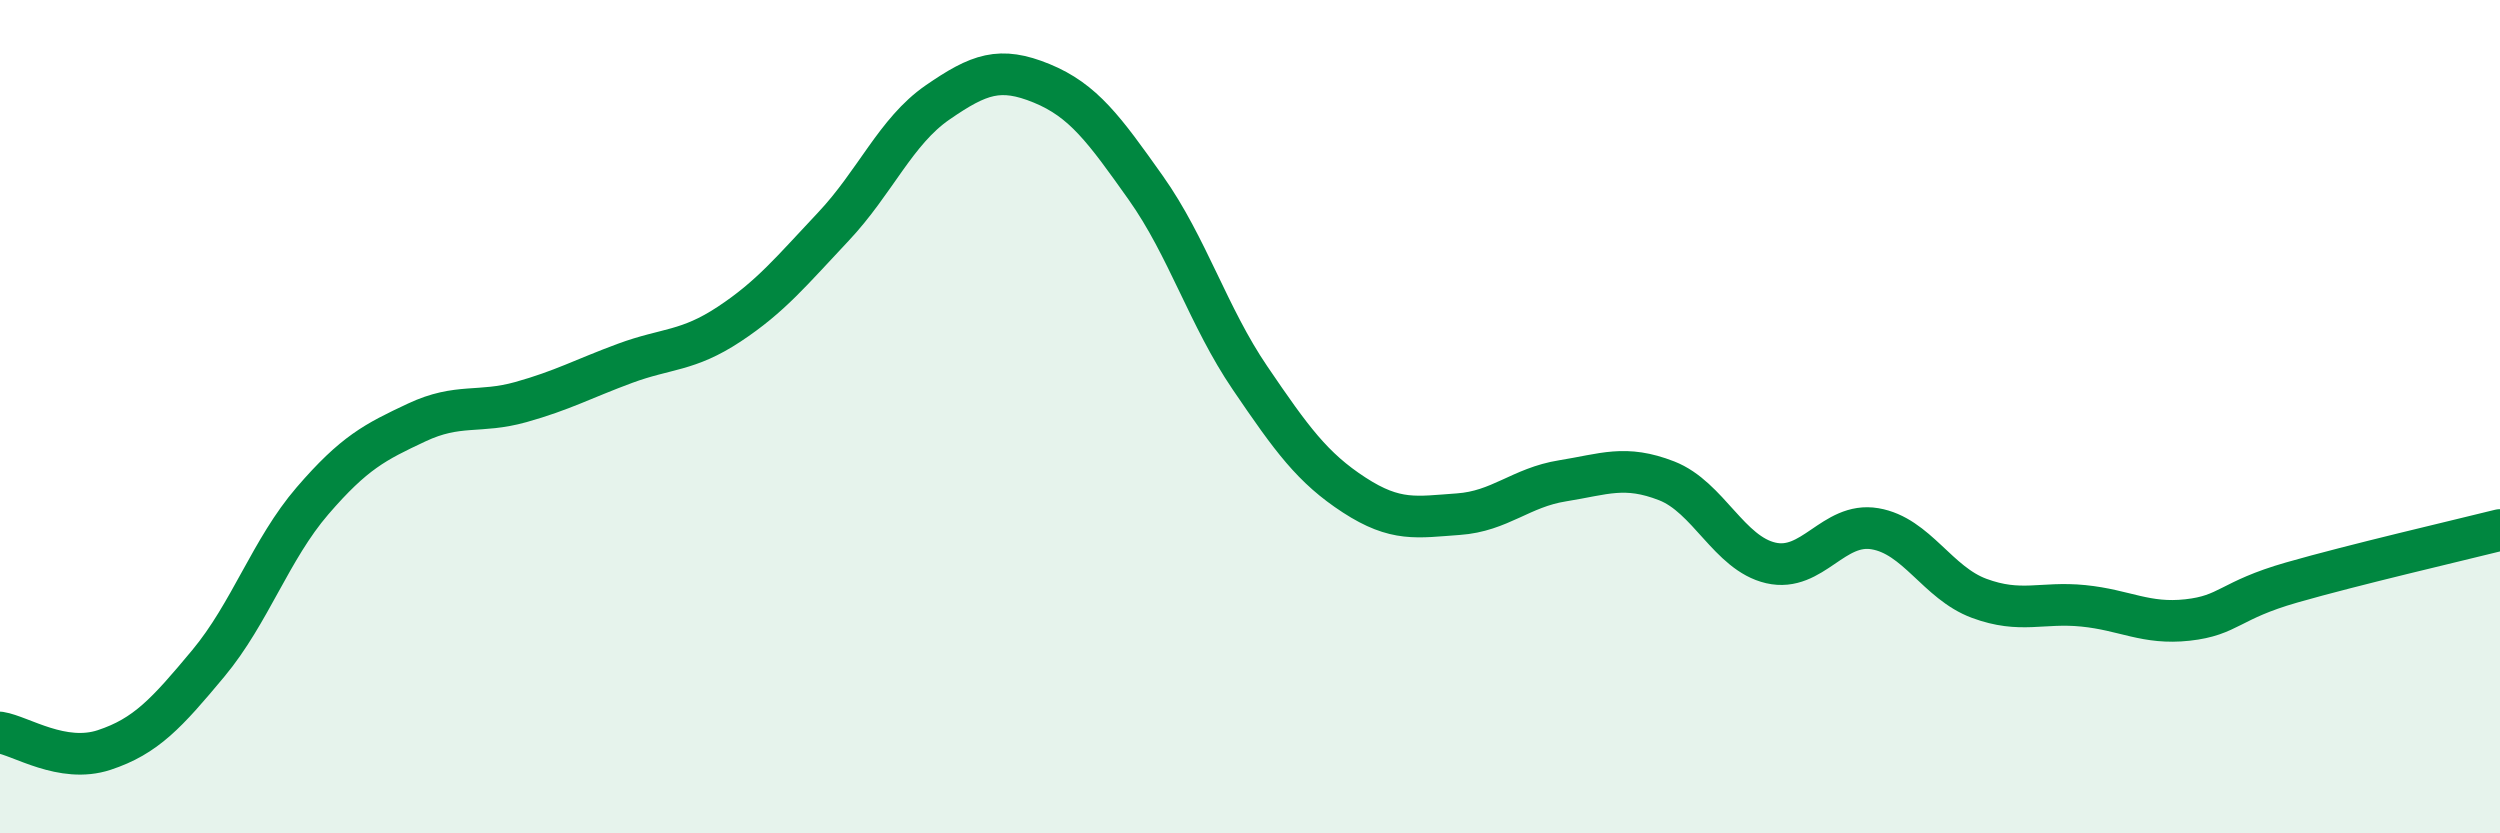 
    <svg width="60" height="20" viewBox="0 0 60 20" xmlns="http://www.w3.org/2000/svg">
      <path
        d="M 0,17.58 C 0.5,17.66 1.5,18.33 2.5,18 C 3.5,17.67 4,17.12 5,15.92 C 6,14.72 6.5,13.18 7.5,12.02 C 8.5,10.86 9,10.61 10,10.14 C 11,9.67 11.5,9.93 12.5,9.65 C 13.5,9.37 14,9.09 15,8.72 C 16,8.35 16.5,8.44 17.5,7.78 C 18.5,7.12 19,6.5 20,5.44 C 21,4.38 21.5,3.15 22.5,2.46 C 23.5,1.77 24,1.59 25,2 C 26,2.41 26.5,3.1 27.5,4.51 C 28.5,5.92 29,7.6 30,9.07 C 31,10.54 31.5,11.23 32.5,11.88 C 33.5,12.53 34,12.41 35,12.34 C 36,12.27 36.5,11.7 37.5,11.54 C 38.5,11.38 39,11.15 40,11.54 C 41,11.93 41.5,13.28 42.5,13.51 C 43.5,13.74 44,12.52 45,12.69 C 46,12.86 46.5,13.99 47.5,14.36 C 48.5,14.73 49,14.44 50,14.54 C 51,14.64 51.5,14.99 52.5,14.88 C 53.5,14.77 53.5,14.41 55,13.98 C 56.5,13.55 59,12.97 60,12.72L60 20L0 20Z"
        fill="#008740"
        opacity="0.1"
        stroke-linecap="round"
        stroke-linejoin="round"
      />
      <path
        d="M 0,17.58 C 0.5,17.66 1.5,18.33 2.5,18 C 3.5,17.67 4,17.12 5,15.92 C 6,14.72 6.5,13.18 7.5,12.02 C 8.5,10.86 9,10.61 10,10.14 C 11,9.67 11.5,9.93 12.5,9.65 C 13.5,9.37 14,9.09 15,8.72 C 16,8.35 16.5,8.44 17.5,7.78 C 18.5,7.12 19,6.5 20,5.44 C 21,4.38 21.5,3.15 22.5,2.46 C 23.5,1.77 24,1.59 25,2 C 26,2.41 26.5,3.1 27.5,4.51 C 28.5,5.92 29,7.6 30,9.07 C 31,10.54 31.5,11.23 32.5,11.88 C 33.5,12.53 34,12.41 35,12.34 C 36,12.27 36.5,11.7 37.5,11.54 C 38.5,11.38 39,11.15 40,11.54 C 41,11.93 41.5,13.28 42.5,13.51 C 43.5,13.74 44,12.52 45,12.69 C 46,12.86 46.5,13.99 47.5,14.36 C 48.5,14.73 49,14.44 50,14.54 C 51,14.64 51.5,14.99 52.5,14.88 C 53.5,14.77 53.5,14.41 55,13.98 C 56.5,13.55 59,12.97 60,12.72"
        stroke="#008740"
        stroke-width="1"
        fill="none"
        stroke-linecap="round"
        stroke-linejoin="round"
      />
    </svg>
  
